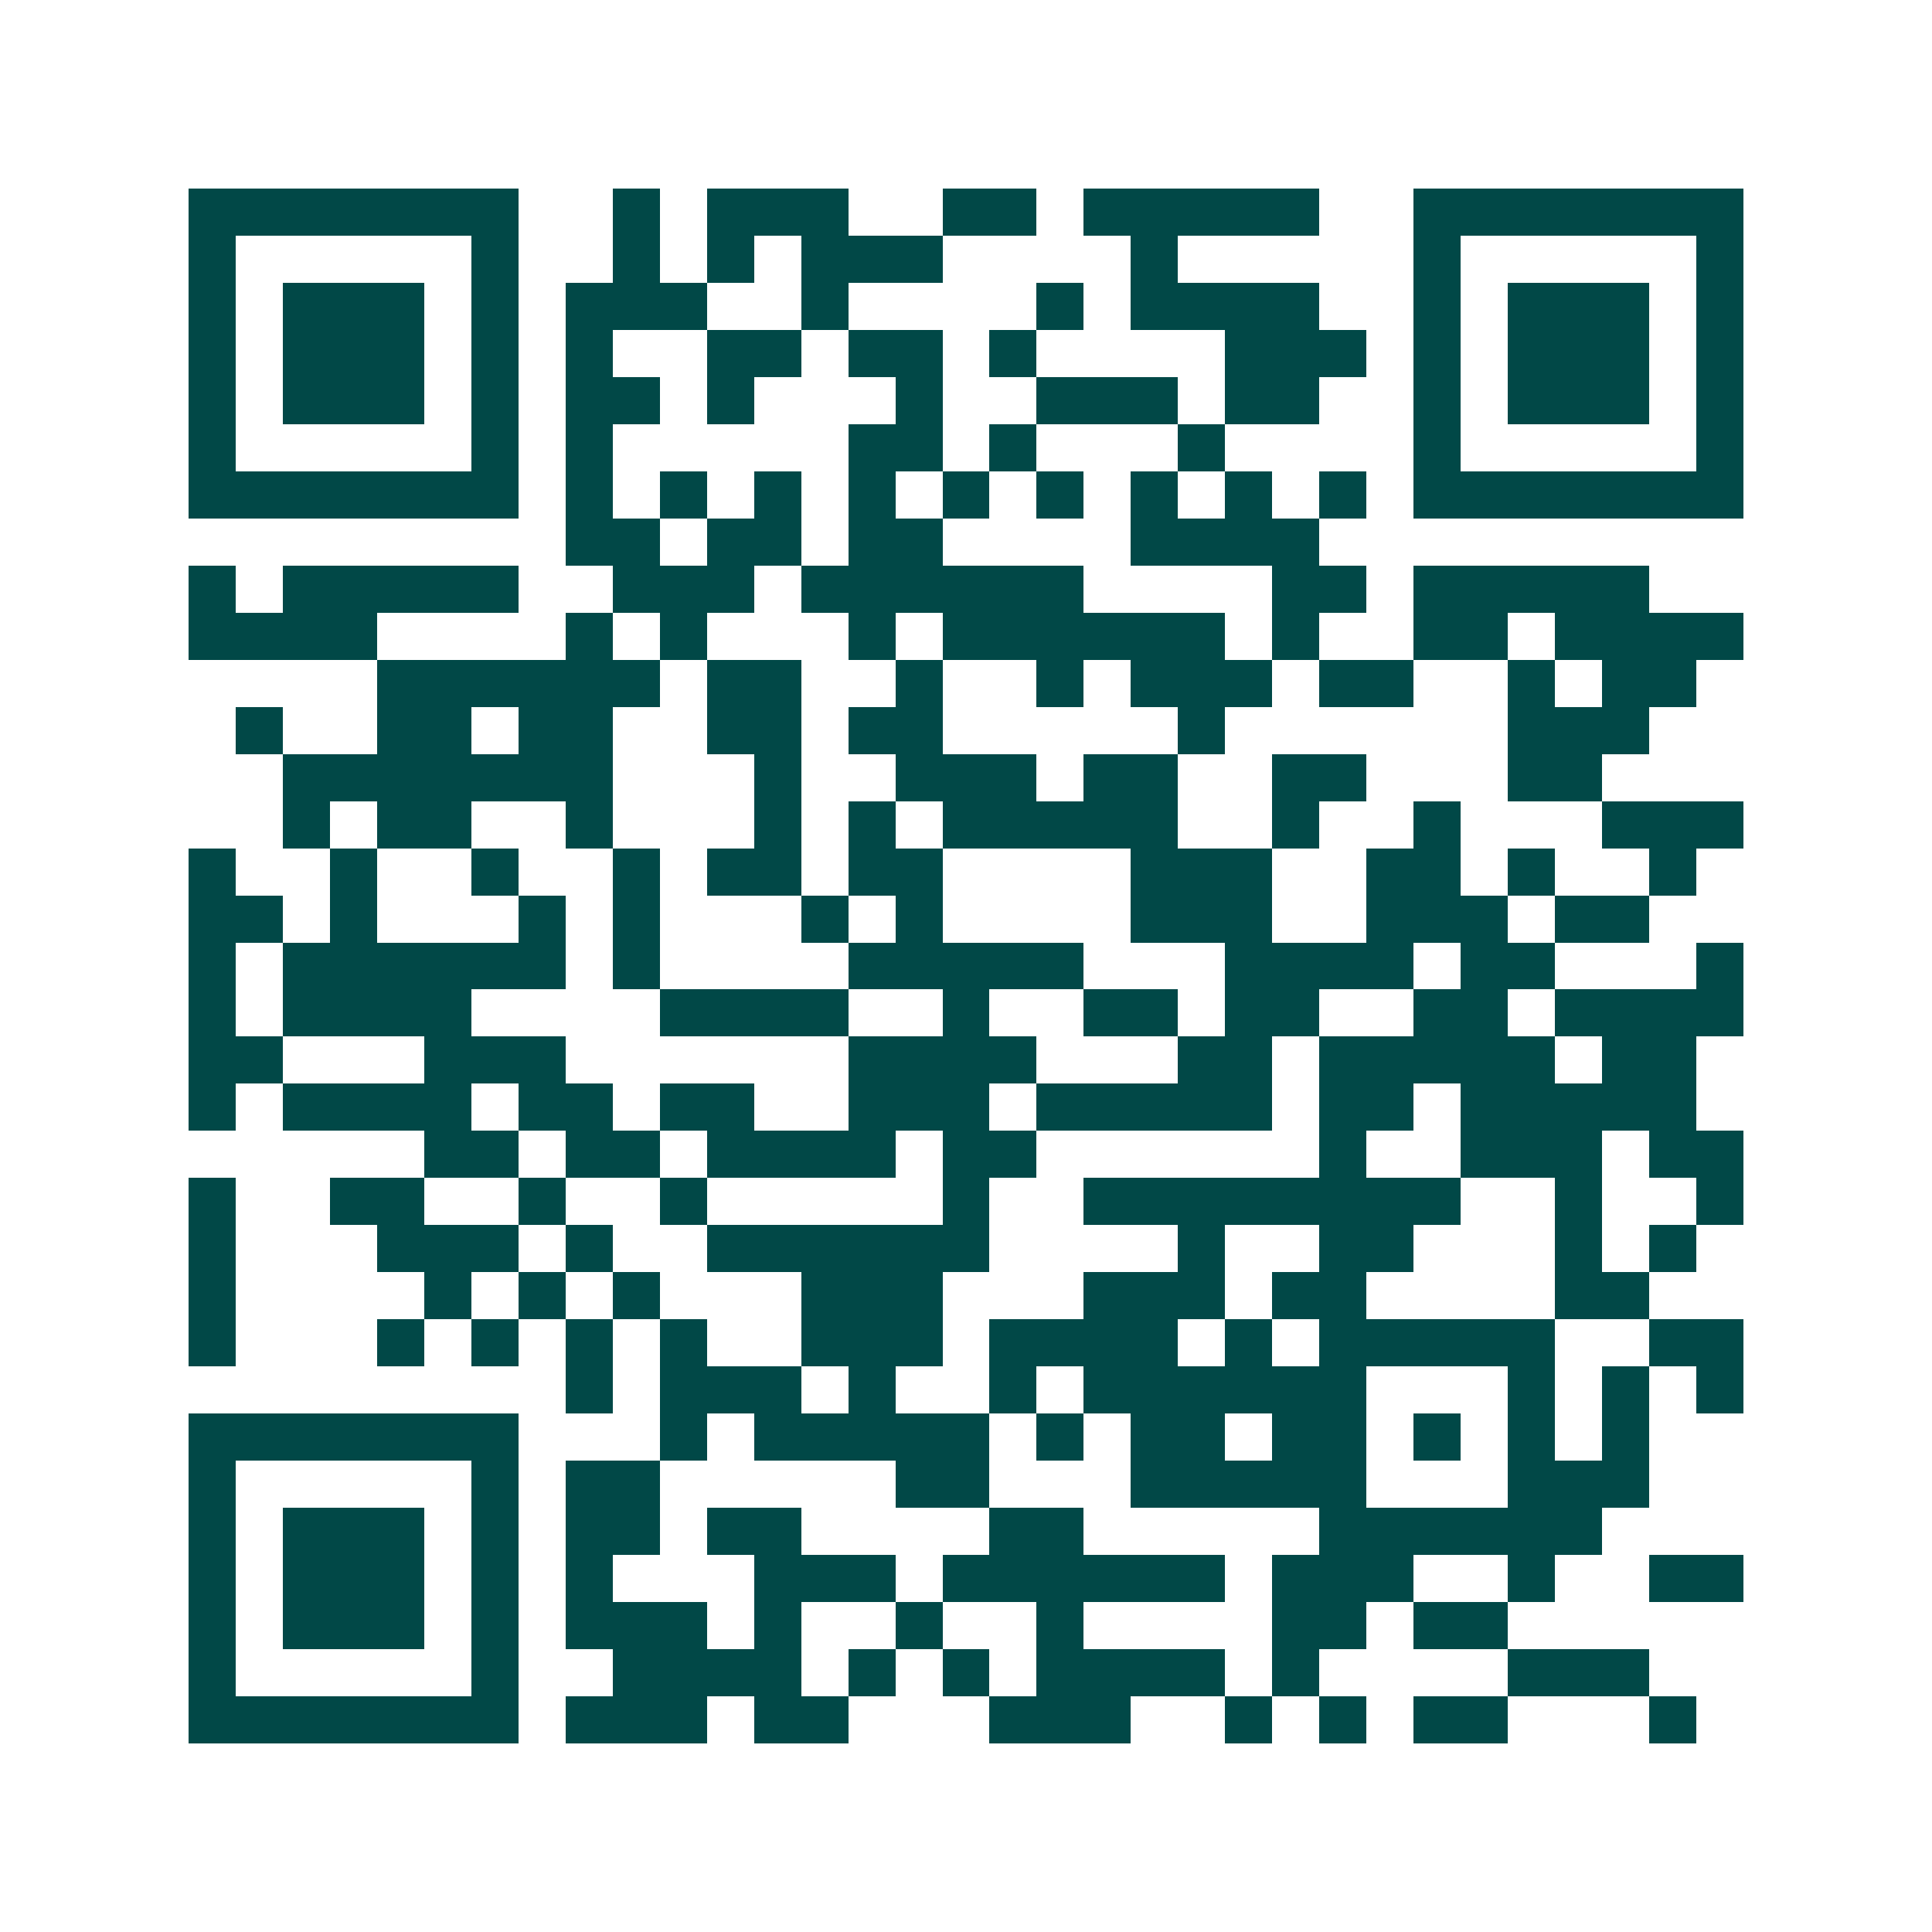 <svg xmlns="http://www.w3.org/2000/svg" width="200" height="200" viewBox="0 0 41 41" shape-rendering="crispEdges"><path fill="#ffffff" d="M0 0h41v41H0z"/><path stroke="#014847" d="M4 4.5h7m2 0h1m1 0h3m2 0h2m1 0h5m2 0h7M4 5.5h1m5 0h1m2 0h1m1 0h1m1 0h3m4 0h1m5 0h1m5 0h1M4 6.5h1m1 0h3m1 0h1m1 0h3m2 0h1m4 0h1m1 0h4m2 0h1m1 0h3m1 0h1M4 7.5h1m1 0h3m1 0h1m1 0h1m2 0h2m1 0h2m1 0h1m4 0h3m1 0h1m1 0h3m1 0h1M4 8.5h1m1 0h3m1 0h1m1 0h2m1 0h1m3 0h1m2 0h3m1 0h2m2 0h1m1 0h3m1 0h1M4 9.5h1m5 0h1m1 0h1m5 0h2m1 0h1m3 0h1m4 0h1m5 0h1M4 10.5h7m1 0h1m1 0h1m1 0h1m1 0h1m1 0h1m1 0h1m1 0h1m1 0h1m1 0h1m1 0h7M12 11.5h2m1 0h2m1 0h2m4 0h4M4 12.5h1m1 0h5m2 0h3m1 0h6m4 0h2m1 0h5M4 13.5h4m4 0h1m1 0h1m3 0h1m1 0h6m1 0h1m2 0h2m1 0h4M8 14.5h6m1 0h2m2 0h1m2 0h1m1 0h3m1 0h2m2 0h1m1 0h2M5 15.5h1m2 0h2m1 0h2m2 0h2m1 0h2m5 0h1m6 0h3M6 16.5h7m3 0h1m2 0h3m1 0h2m2 0h2m3 0h2M6 17.5h1m1 0h2m2 0h1m3 0h1m1 0h1m1 0h5m2 0h1m2 0h1m3 0h3M4 18.5h1m2 0h1m2 0h1m2 0h1m1 0h2m1 0h2m4 0h3m2 0h2m1 0h1m2 0h1M4 19.5h2m1 0h1m3 0h1m1 0h1m3 0h1m1 0h1m4 0h3m2 0h3m1 0h2M4 20.5h1m1 0h6m1 0h1m4 0h5m3 0h4m1 0h2m3 0h1M4 21.5h1m1 0h4m4 0h4m2 0h1m2 0h2m1 0h2m2 0h2m1 0h4M4 22.5h2m3 0h3m6 0h4m3 0h2m1 0h5m1 0h2M4 23.5h1m1 0h4m1 0h2m1 0h2m2 0h3m1 0h5m1 0h2m1 0h5M9 24.5h2m1 0h2m1 0h4m1 0h2m6 0h1m2 0h3m1 0h2M4 25.5h1m2 0h2m2 0h1m2 0h1m5 0h1m2 0h8m2 0h1m2 0h1M4 26.5h1m3 0h3m1 0h1m2 0h6m4 0h1m2 0h2m3 0h1m1 0h1M4 27.5h1m4 0h1m1 0h1m1 0h1m3 0h3m3 0h3m1 0h2m4 0h2M4 28.5h1m3 0h1m1 0h1m1 0h1m1 0h1m2 0h3m1 0h4m1 0h1m1 0h5m2 0h2M12 29.5h1m1 0h3m1 0h1m2 0h1m1 0h6m3 0h1m1 0h1m1 0h1M4 30.5h7m3 0h1m1 0h5m1 0h1m1 0h2m1 0h2m1 0h1m1 0h1m1 0h1M4 31.5h1m5 0h1m1 0h2m5 0h2m3 0h5m3 0h3M4 32.5h1m1 0h3m1 0h1m1 0h2m1 0h2m4 0h2m5 0h6M4 33.5h1m1 0h3m1 0h1m1 0h1m3 0h3m1 0h6m1 0h3m2 0h1m2 0h2M4 34.5h1m1 0h3m1 0h1m1 0h3m1 0h1m2 0h1m2 0h1m4 0h2m1 0h2M4 35.5h1m5 0h1m2 0h4m1 0h1m1 0h1m1 0h4m1 0h1m4 0h3M4 36.5h7m1 0h3m1 0h2m3 0h3m2 0h1m1 0h1m1 0h2m3 0h1"/></svg>

